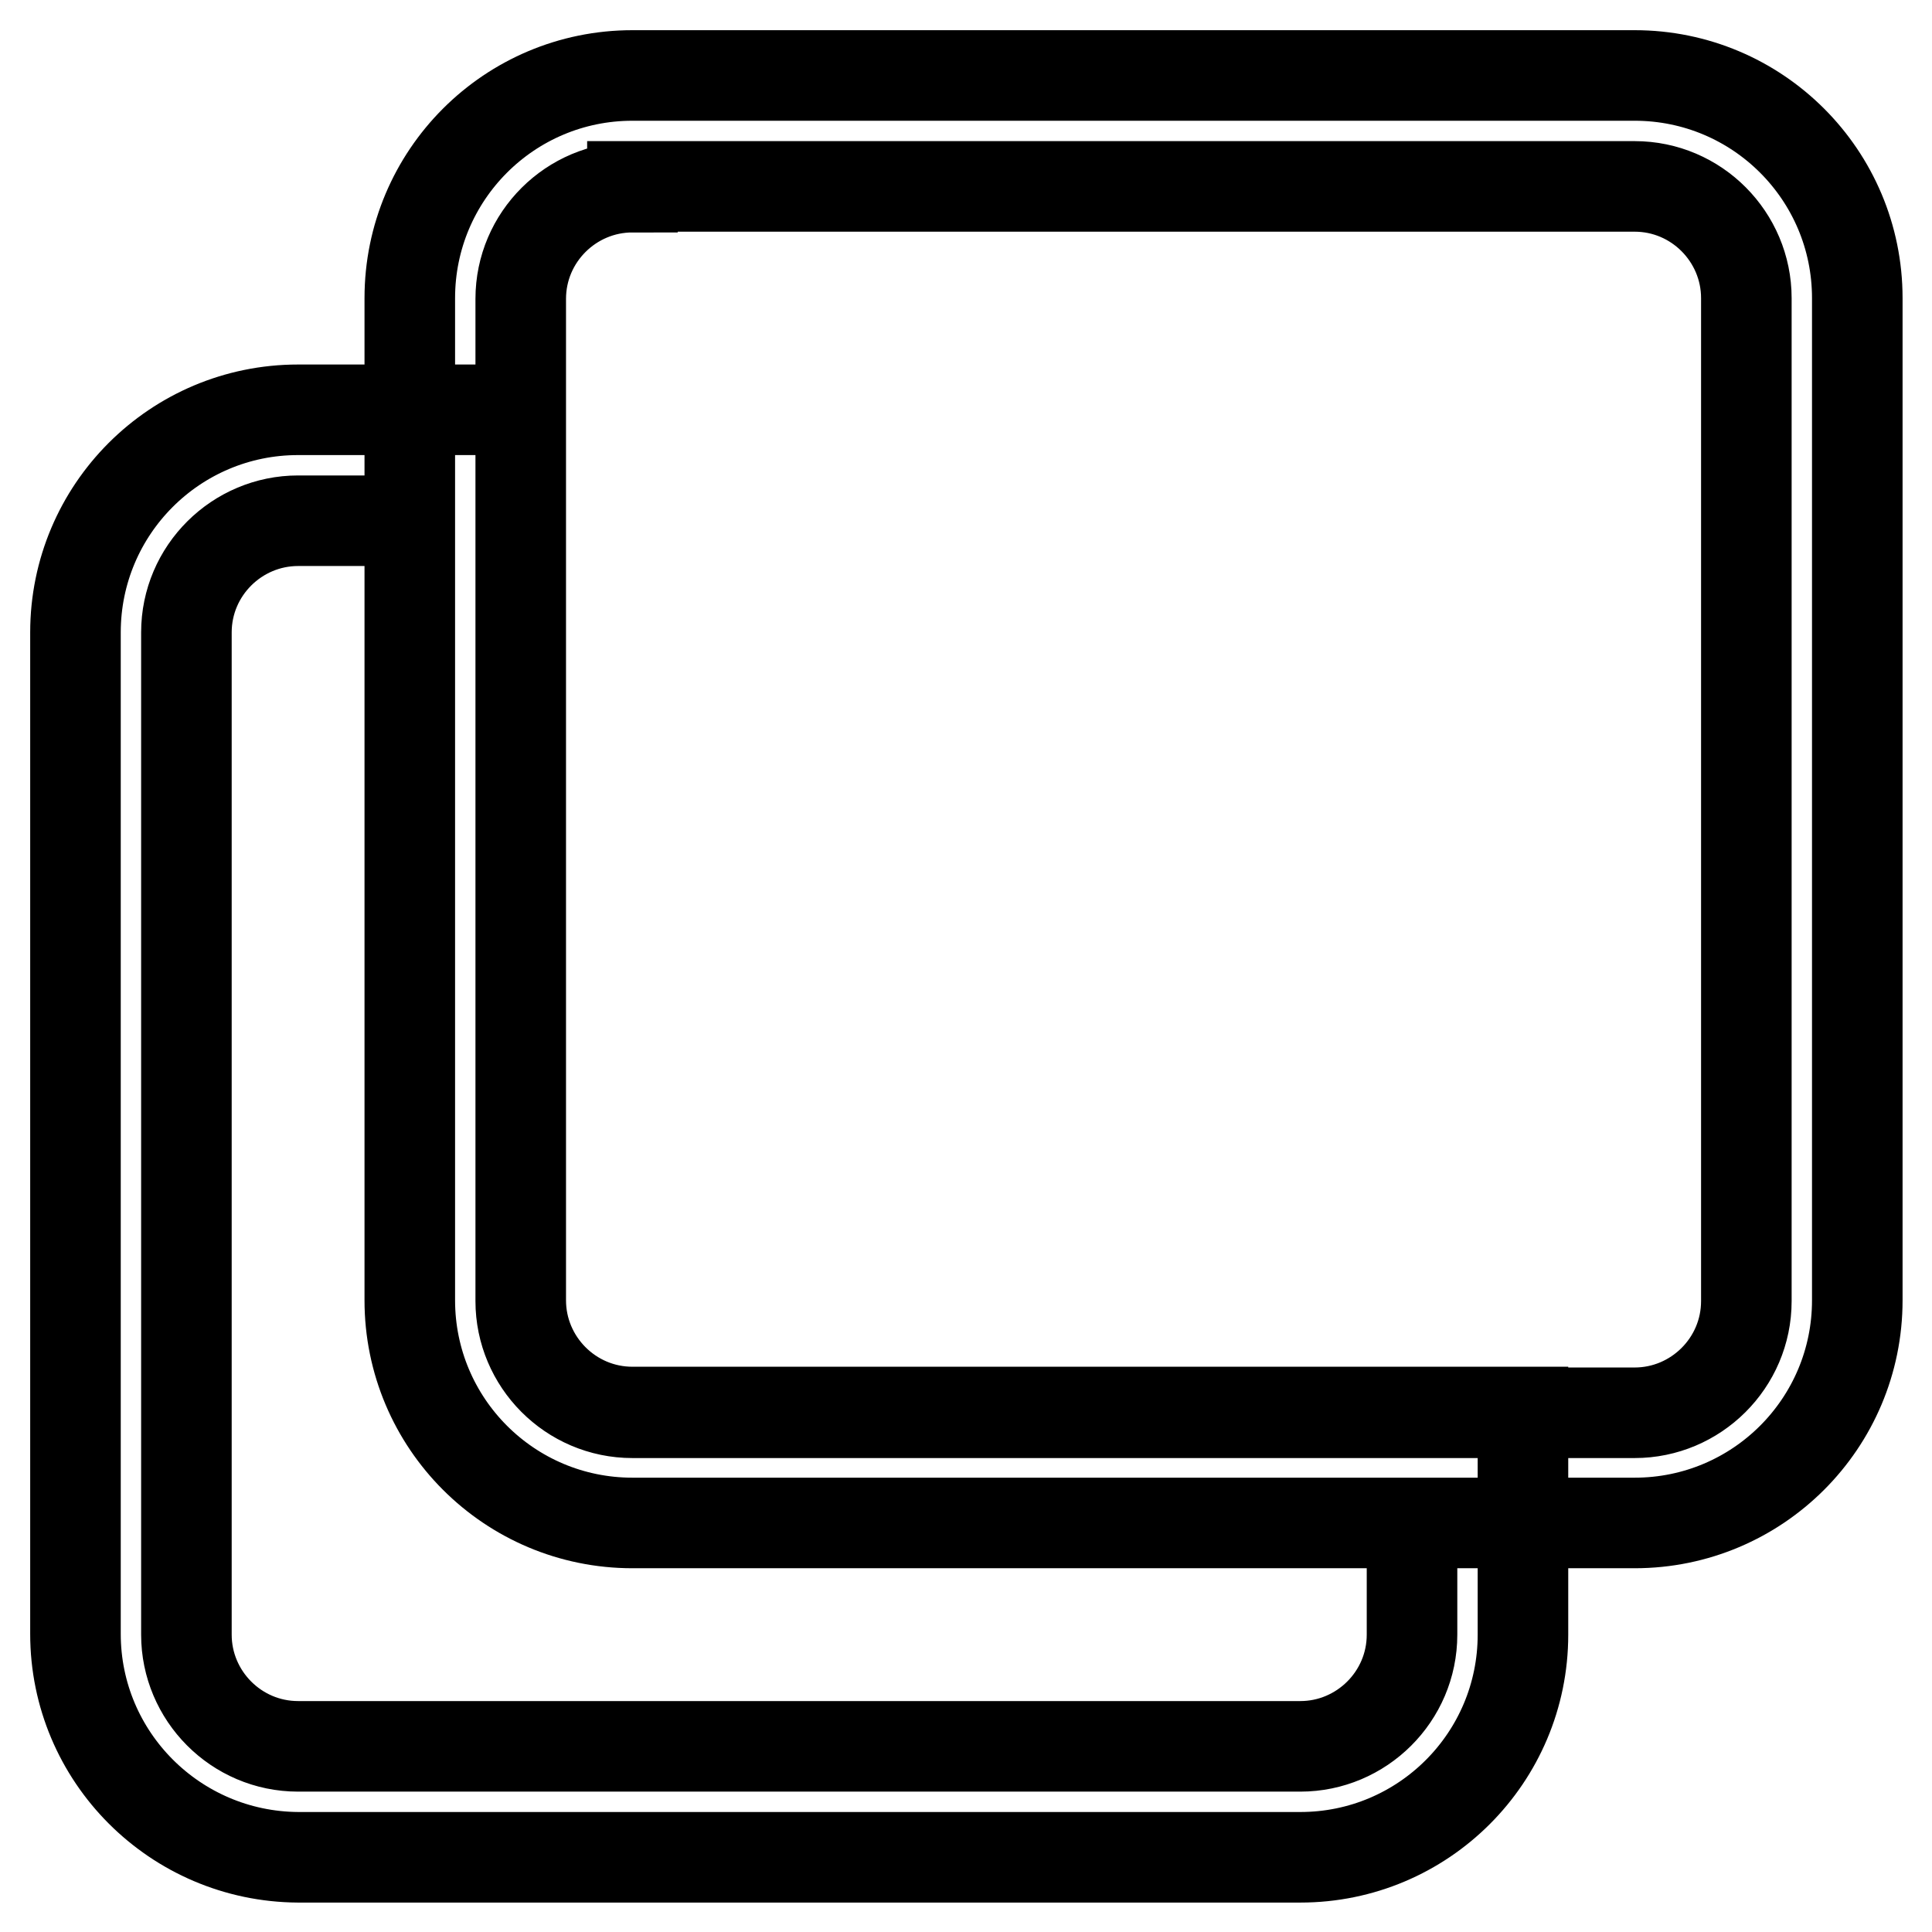 <?xml version="1.0" encoding="utf-8"?>
<!-- Svg Vector Icons : http://www.onlinewebfonts.com/icon -->
<!DOCTYPE svg PUBLIC "-//W3C//DTD SVG 1.1//EN" "http://www.w3.org/Graphics/SVG/1.1/DTD/svg11.dtd">
<svg version="1.1" xmlns="http://www.w3.org/2000/svg" xmlns:xlink="http://www.w3.org/1999/xlink" x="0px" y="0px" viewBox="0 0 256 256" enable-background="new 0 0 256 256" xml:space="preserve">
<g> <path stroke-width="12" fill-opacity="0" stroke="#000000"  d="M54.3,69H39.5c-8.1,0-14.8,6.6-14.8,14.8l0,0v132.8c0,8.1,6.6,14.8,14.8,14.8l0,0h132.8 c8.1,0,14.8-6.6,14.8-14.8l0,0v-14.8H83.8c-16.3,0-29.5-13.2-29.5-29.5l0,0V69z M69,54.3v118c0,8.1,6.6,14.8,14.8,14.8l0,0h118 v29.5c0,16.3-13.2,29.5-29.5,29.5l0,0H39.5C23.2,246,10,232.8,10,216.5l0,0V83.8c0-16.3,13.2-29.5,29.5-29.5H69z M83.8,24.8 c-8.1,0-14.8,6.6-14.8,14.8l0,0v132.8c0,8.1,6.6,14.8,14.8,14.8l0,0h132.8c8.1,0,14.8-6.6,14.8-14.8l0,0V39.5 c0-8.1-6.6-14.8-14.8-14.8l0,0H83.8z M83.8,10h132.8c16.3,0,29.5,13.2,29.5,29.5l0,0v132.8c0,16.3-13.2,29.5-29.5,29.5l0,0H83.8 c-16.3,0-29.5-13.2-29.5-29.5l0,0V39.5C54.3,23.2,67.5,10,83.8,10z"/></g>
</svg>